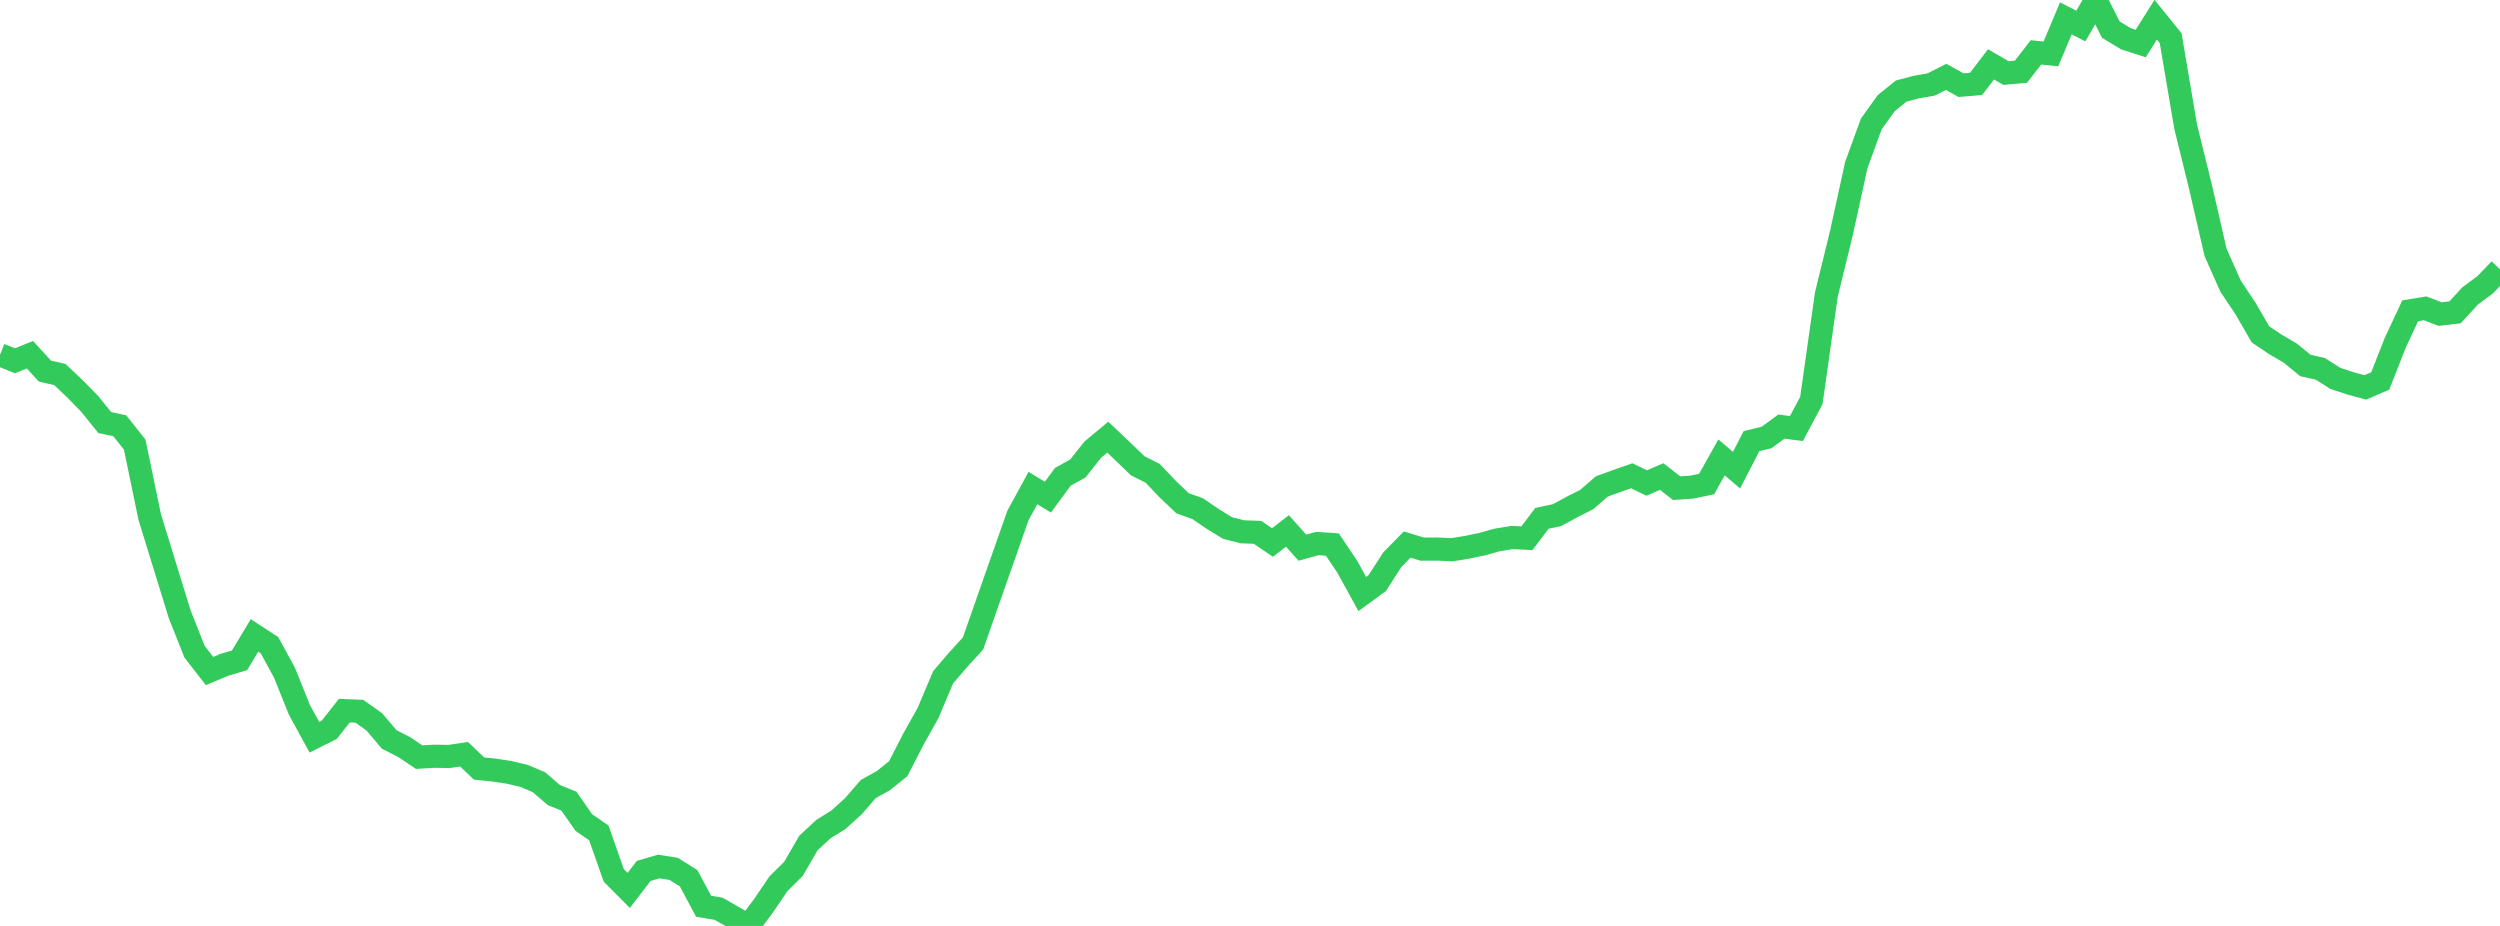 <?xml version="1.0" standalone="no"?>
<!DOCTYPE svg PUBLIC "-//W3C//DTD SVG 1.1//EN" "http://www.w3.org/Graphics/SVG/1.1/DTD/svg11.dtd">

<svg width="135" height="50" viewBox="0 0 135 50" preserveAspectRatio="none" 
  xmlns="http://www.w3.org/2000/svg"
  xmlns:xlink="http://www.w3.org/1999/xlink">


<polyline points="0.0, 19.157 0.808, 19.483 1.617, 19.155 2.425, 20.039 3.234, 20.225 4.042, 20.991 4.85, 21.817 5.659, 22.82 6.467, 22.99 7.275, 24.01 8.084, 27.915 8.892, 30.538 9.701, 33.164 10.509, 35.199 11.317, 36.236 12.126, 35.895 12.934, 35.659 13.743, 34.312 14.551, 34.838 15.359, 36.321 16.168, 38.331 16.976, 39.809 17.784, 39.404 18.593, 38.375 19.401, 38.406 20.21, 38.979 21.018, 39.931 21.826, 40.342 22.635, 40.885 23.443, 40.837 24.251, 40.85 25.06, 40.729 25.868, 41.501 26.677, 41.583 27.485, 41.706 28.293, 41.896 29.102, 42.238 29.91, 42.936 30.719, 43.259 31.527, 44.419 32.335, 44.973 33.144, 47.271 33.952, 48.083 34.76, 47.029 35.569, 46.792 36.377, 46.919 37.186, 47.425 37.994, 48.937 38.802, 49.073 39.611, 49.533 40.419, 50.0 41.228, 48.913 42.036, 47.723 42.844, 46.924 43.653, 45.526 44.461, 44.773 45.269, 44.271 46.078, 43.541 46.886, 42.609 47.695, 42.158 48.503, 41.512 49.311, 39.937 50.12, 38.488 50.928, 36.573 51.737, 35.63 52.545, 34.745 53.353, 32.433 54.162, 30.136 54.97, 27.834 55.778, 26.354 56.587, 26.846 57.395, 25.747 58.204, 25.297 59.012, 24.278 59.82, 23.607 60.629, 24.375 61.437, 25.154 62.246, 25.56 63.054, 26.412 63.862, 27.178 64.671, 27.465 65.479, 28.018 66.287, 28.514 67.096, 28.718 67.904, 28.746 68.713, 29.295 69.521, 28.671 70.329, 29.573 71.138, 29.351 71.946, 29.404 72.754, 30.607 73.563, 32.077 74.371, 31.486 75.18, 30.23 75.988, 29.406 76.796, 29.653 77.605, 29.649 78.413, 29.685 79.222, 29.554 80.03, 29.386 80.838, 29.16 81.647, 29.026 82.455, 29.065 83.263, 27.991 84.072, 27.819 84.88, 27.382 85.689, 26.971 86.497, 26.268 87.305, 25.976 88.114, 25.692 88.922, 26.083 89.731, 25.734 90.539, 26.362 91.347, 26.306 92.156, 26.138 92.964, 24.698 93.772, 25.39 94.581, 23.82 95.389, 23.625 96.198, 23.036 97.006, 23.142 97.814, 21.626 98.623, 15.906 99.431, 12.609 100.24, 8.913 101.048, 6.698 101.856, 5.569 102.665, 4.918 103.473, 4.704 104.281, 4.562 105.09, 4.153 105.898, 4.599 106.707, 4.531 107.515, 3.476 108.323, 3.945 109.132, 3.873 109.94, 2.828 110.749, 2.912 111.557, 0.991 112.365, 1.407 113.174, 0.0 113.982, 1.597 114.79, 2.089 115.599, 2.35 116.407, 1.064 117.216, 2.064 118.024, 6.833 118.832, 10.114 119.641, 13.633 120.449, 15.447 121.257, 16.66 122.066, 18.058 122.874, 18.599 123.683, 19.074 124.491, 19.736 125.299, 19.918 126.108, 20.433 126.916, 20.7 127.725, 20.919 128.533, 20.571 129.341, 18.516 130.15, 16.783 130.958, 16.65 131.766, 16.96 132.575, 16.866 133.383, 15.984 134.192, 15.384 135.0, 14.544" fill="none" stroke="#32ca5b" stroke-width="1.25"/>

</svg>